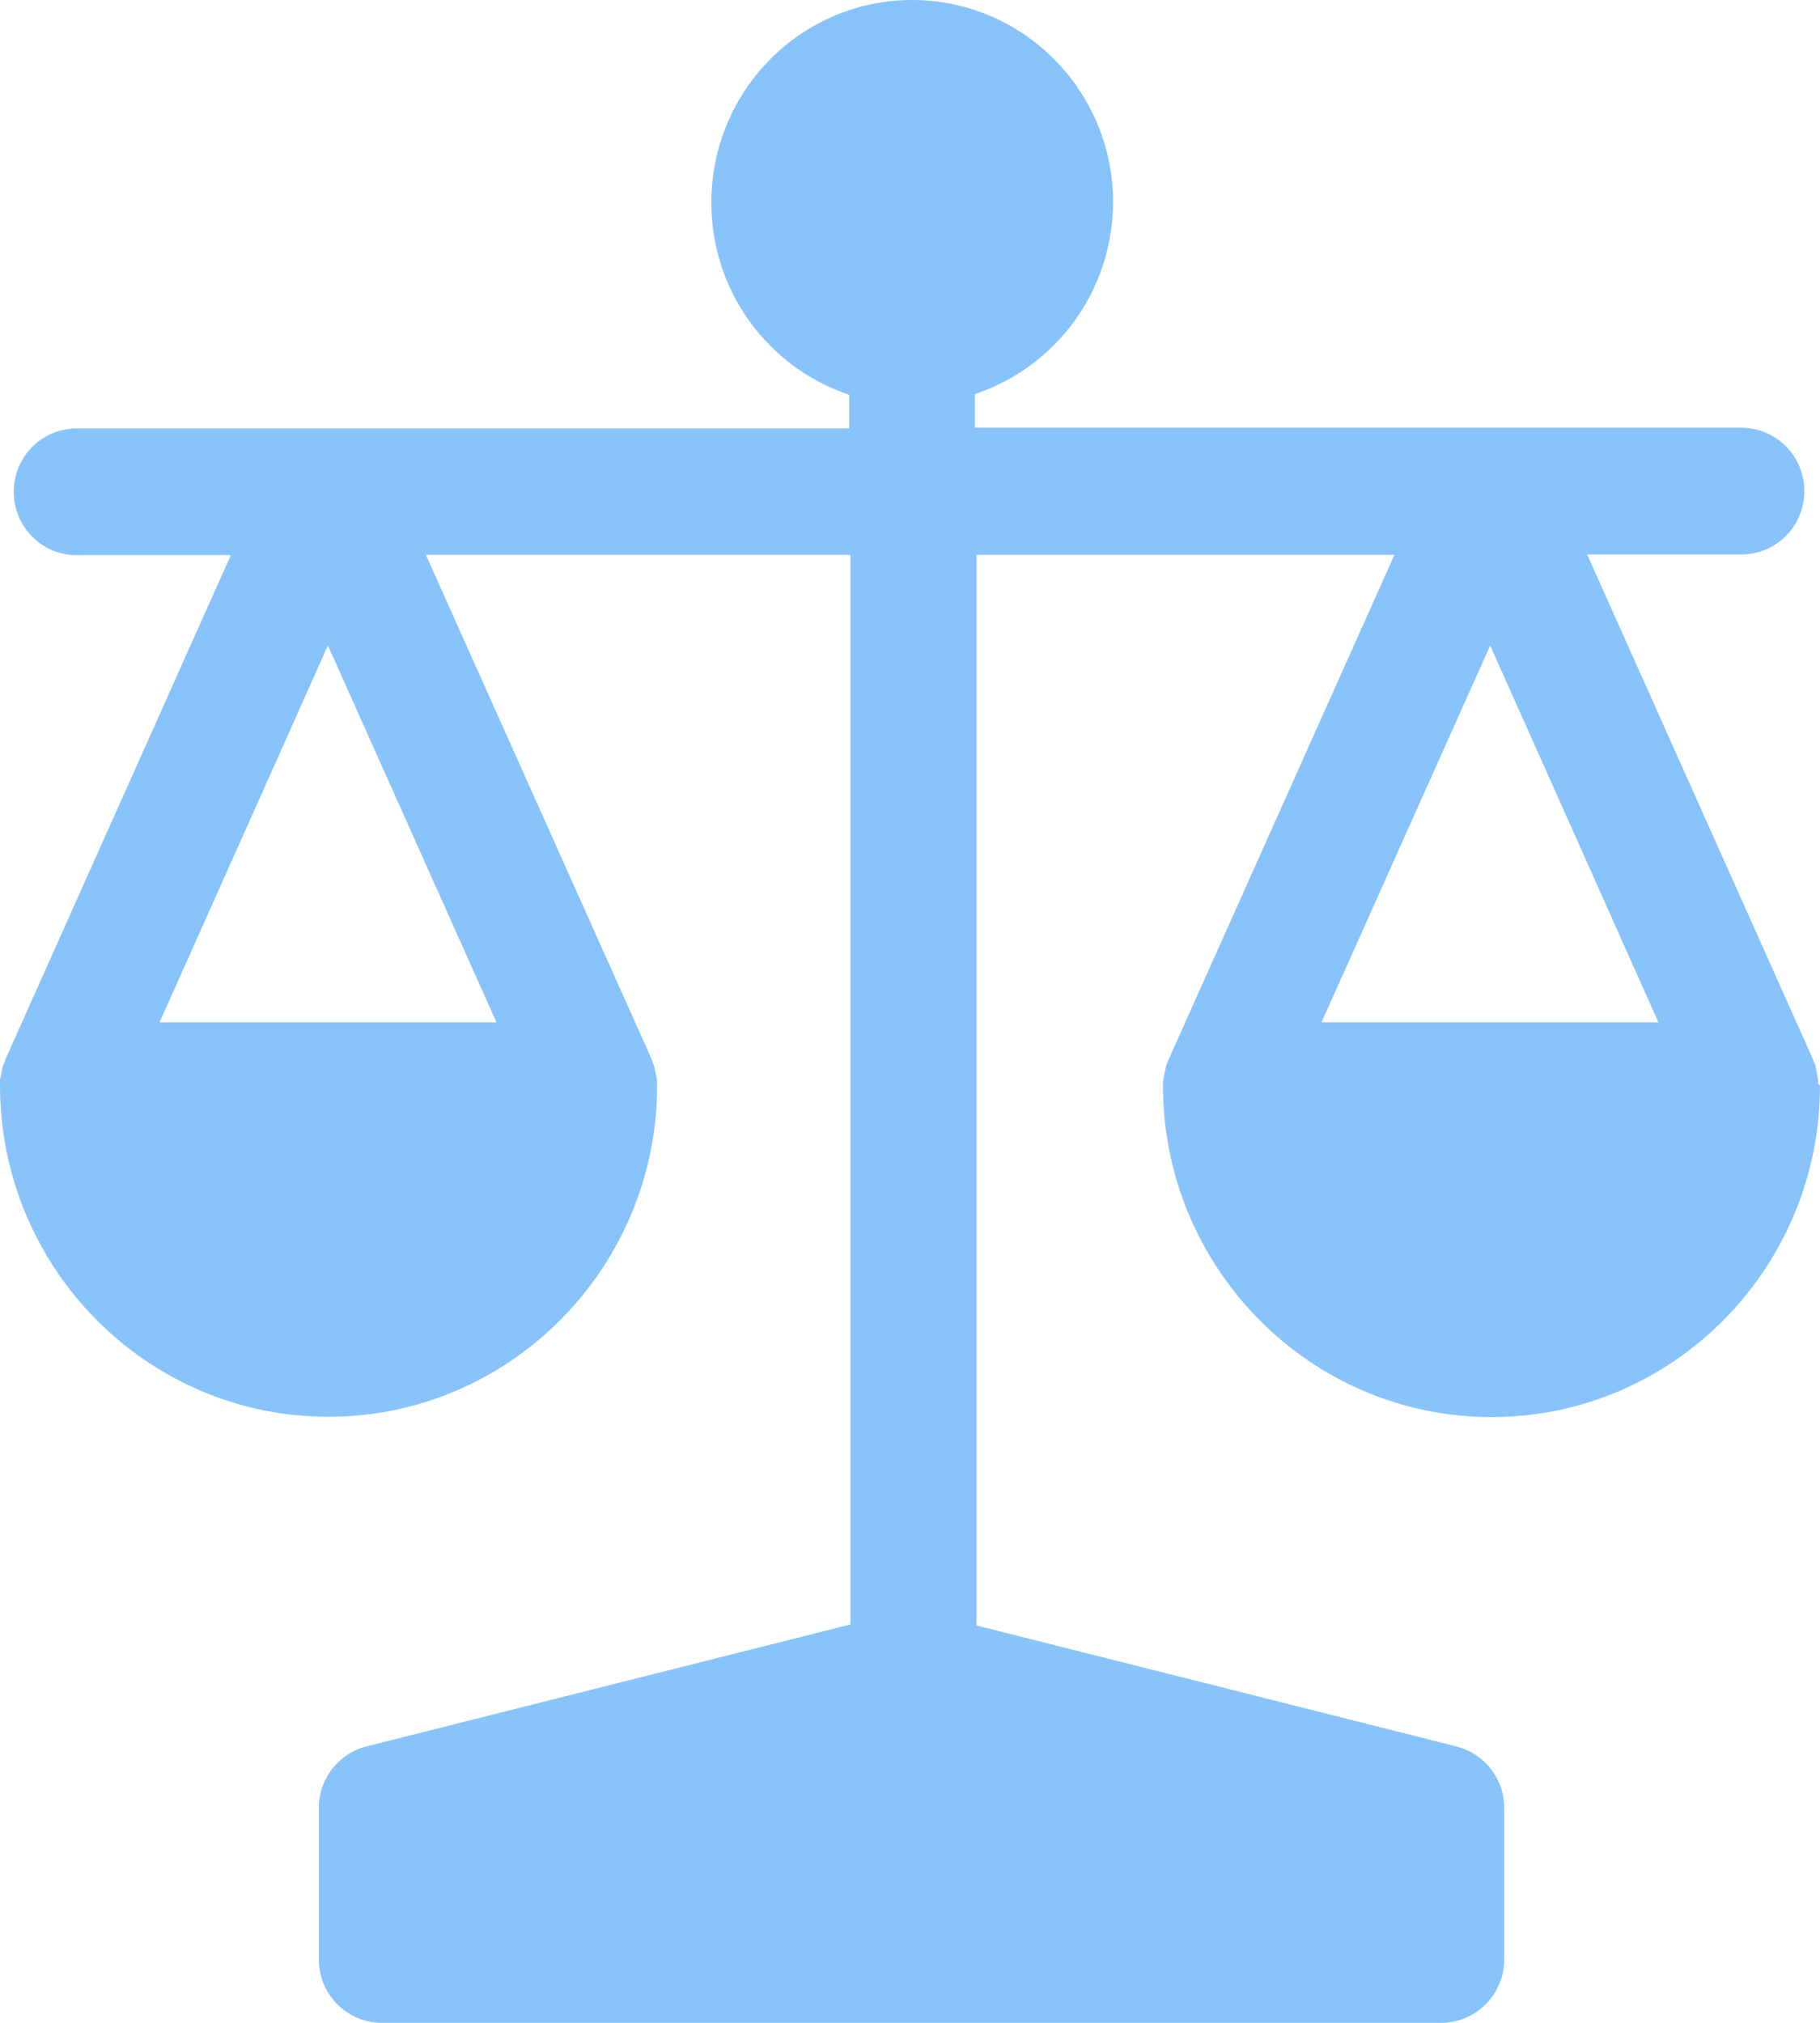 <?xml version="1.0" encoding="UTF-8"?> <svg xmlns="http://www.w3.org/2000/svg" width="18" height="20" viewBox="0 0 18 20" fill="none"> <path opacity="0.5" d="M17.98 10.702C17.98 10.692 17.98 10.682 17.98 10.668C17.98 10.658 17.977 10.648 17.974 10.638C17.97 10.615 17.967 10.592 17.96 10.565C17.957 10.558 17.957 10.552 17.957 10.545C17.957 10.542 17.954 10.538 17.954 10.535C17.95 10.522 17.944 10.508 17.937 10.495C17.934 10.488 17.934 10.482 17.93 10.472L15.697 5.482H17.222C17.567 5.482 17.845 5.202 17.845 4.856C17.845 4.509 17.567 4.229 17.222 4.229H9.642V3.896C10.436 3.633 11.008 2.88 11.008 1.996C11.008 0.897 10.118 0 9.02 0C7.925 0 7.035 0.897 7.035 2.003C7.035 2.886 7.604 3.639 8.398 3.903V4.236H0.758C0.414 4.236 0.136 4.516 0.136 4.863C0.136 5.209 0.414 5.489 0.758 5.489H2.283L0.053 10.475C0.05 10.482 0.05 10.492 0.046 10.498C0.04 10.512 0.036 10.525 0.03 10.538C0.03 10.542 0.026 10.545 0.026 10.548C0.023 10.555 0.023 10.562 0.023 10.568C0.017 10.592 0.013 10.618 0.007 10.642C0.007 10.652 0.003 10.662 0 10.668C0 10.678 0 10.688 0 10.698C0 10.708 0 10.718 0 10.728C0 10.732 0 10.732 0 10.735C0.003 12.541 1.456 14.008 3.249 14.008C5.039 14.008 6.499 12.538 6.499 10.732C6.499 10.728 6.499 10.725 6.499 10.722C6.499 10.672 6.489 10.622 6.475 10.572C6.472 10.565 6.475 10.555 6.472 10.548C6.462 10.522 6.452 10.502 6.446 10.475L4.212 5.486H8.411V16.061L3.623 17.267C3.349 17.337 3.153 17.587 3.153 17.874V19.373C3.153 19.717 3.431 20 3.775 20H14.254C14.595 20 14.877 19.72 14.877 19.373V17.874C14.877 17.587 14.681 17.337 14.403 17.267L9.658 16.071V5.486H13.791L11.558 10.475C11.548 10.498 11.538 10.522 11.531 10.548C11.528 10.558 11.528 10.568 11.525 10.582C11.521 10.595 11.518 10.608 11.515 10.622C11.511 10.638 11.508 10.655 11.505 10.672C11.502 10.692 11.502 10.711 11.502 10.735C11.502 12.541 12.961 14.011 14.751 14.011C16.541 14.011 17.997 12.545 18 10.738C18 10.735 18 10.735 18 10.732C17.983 10.718 17.98 10.711 17.98 10.702ZM3.243 6.382L4.91 10.108H1.578L3.243 6.382ZM16.402 10.108H13.07L14.738 6.382L16.402 10.108Z" fill="#128AF8"></path> </svg> 